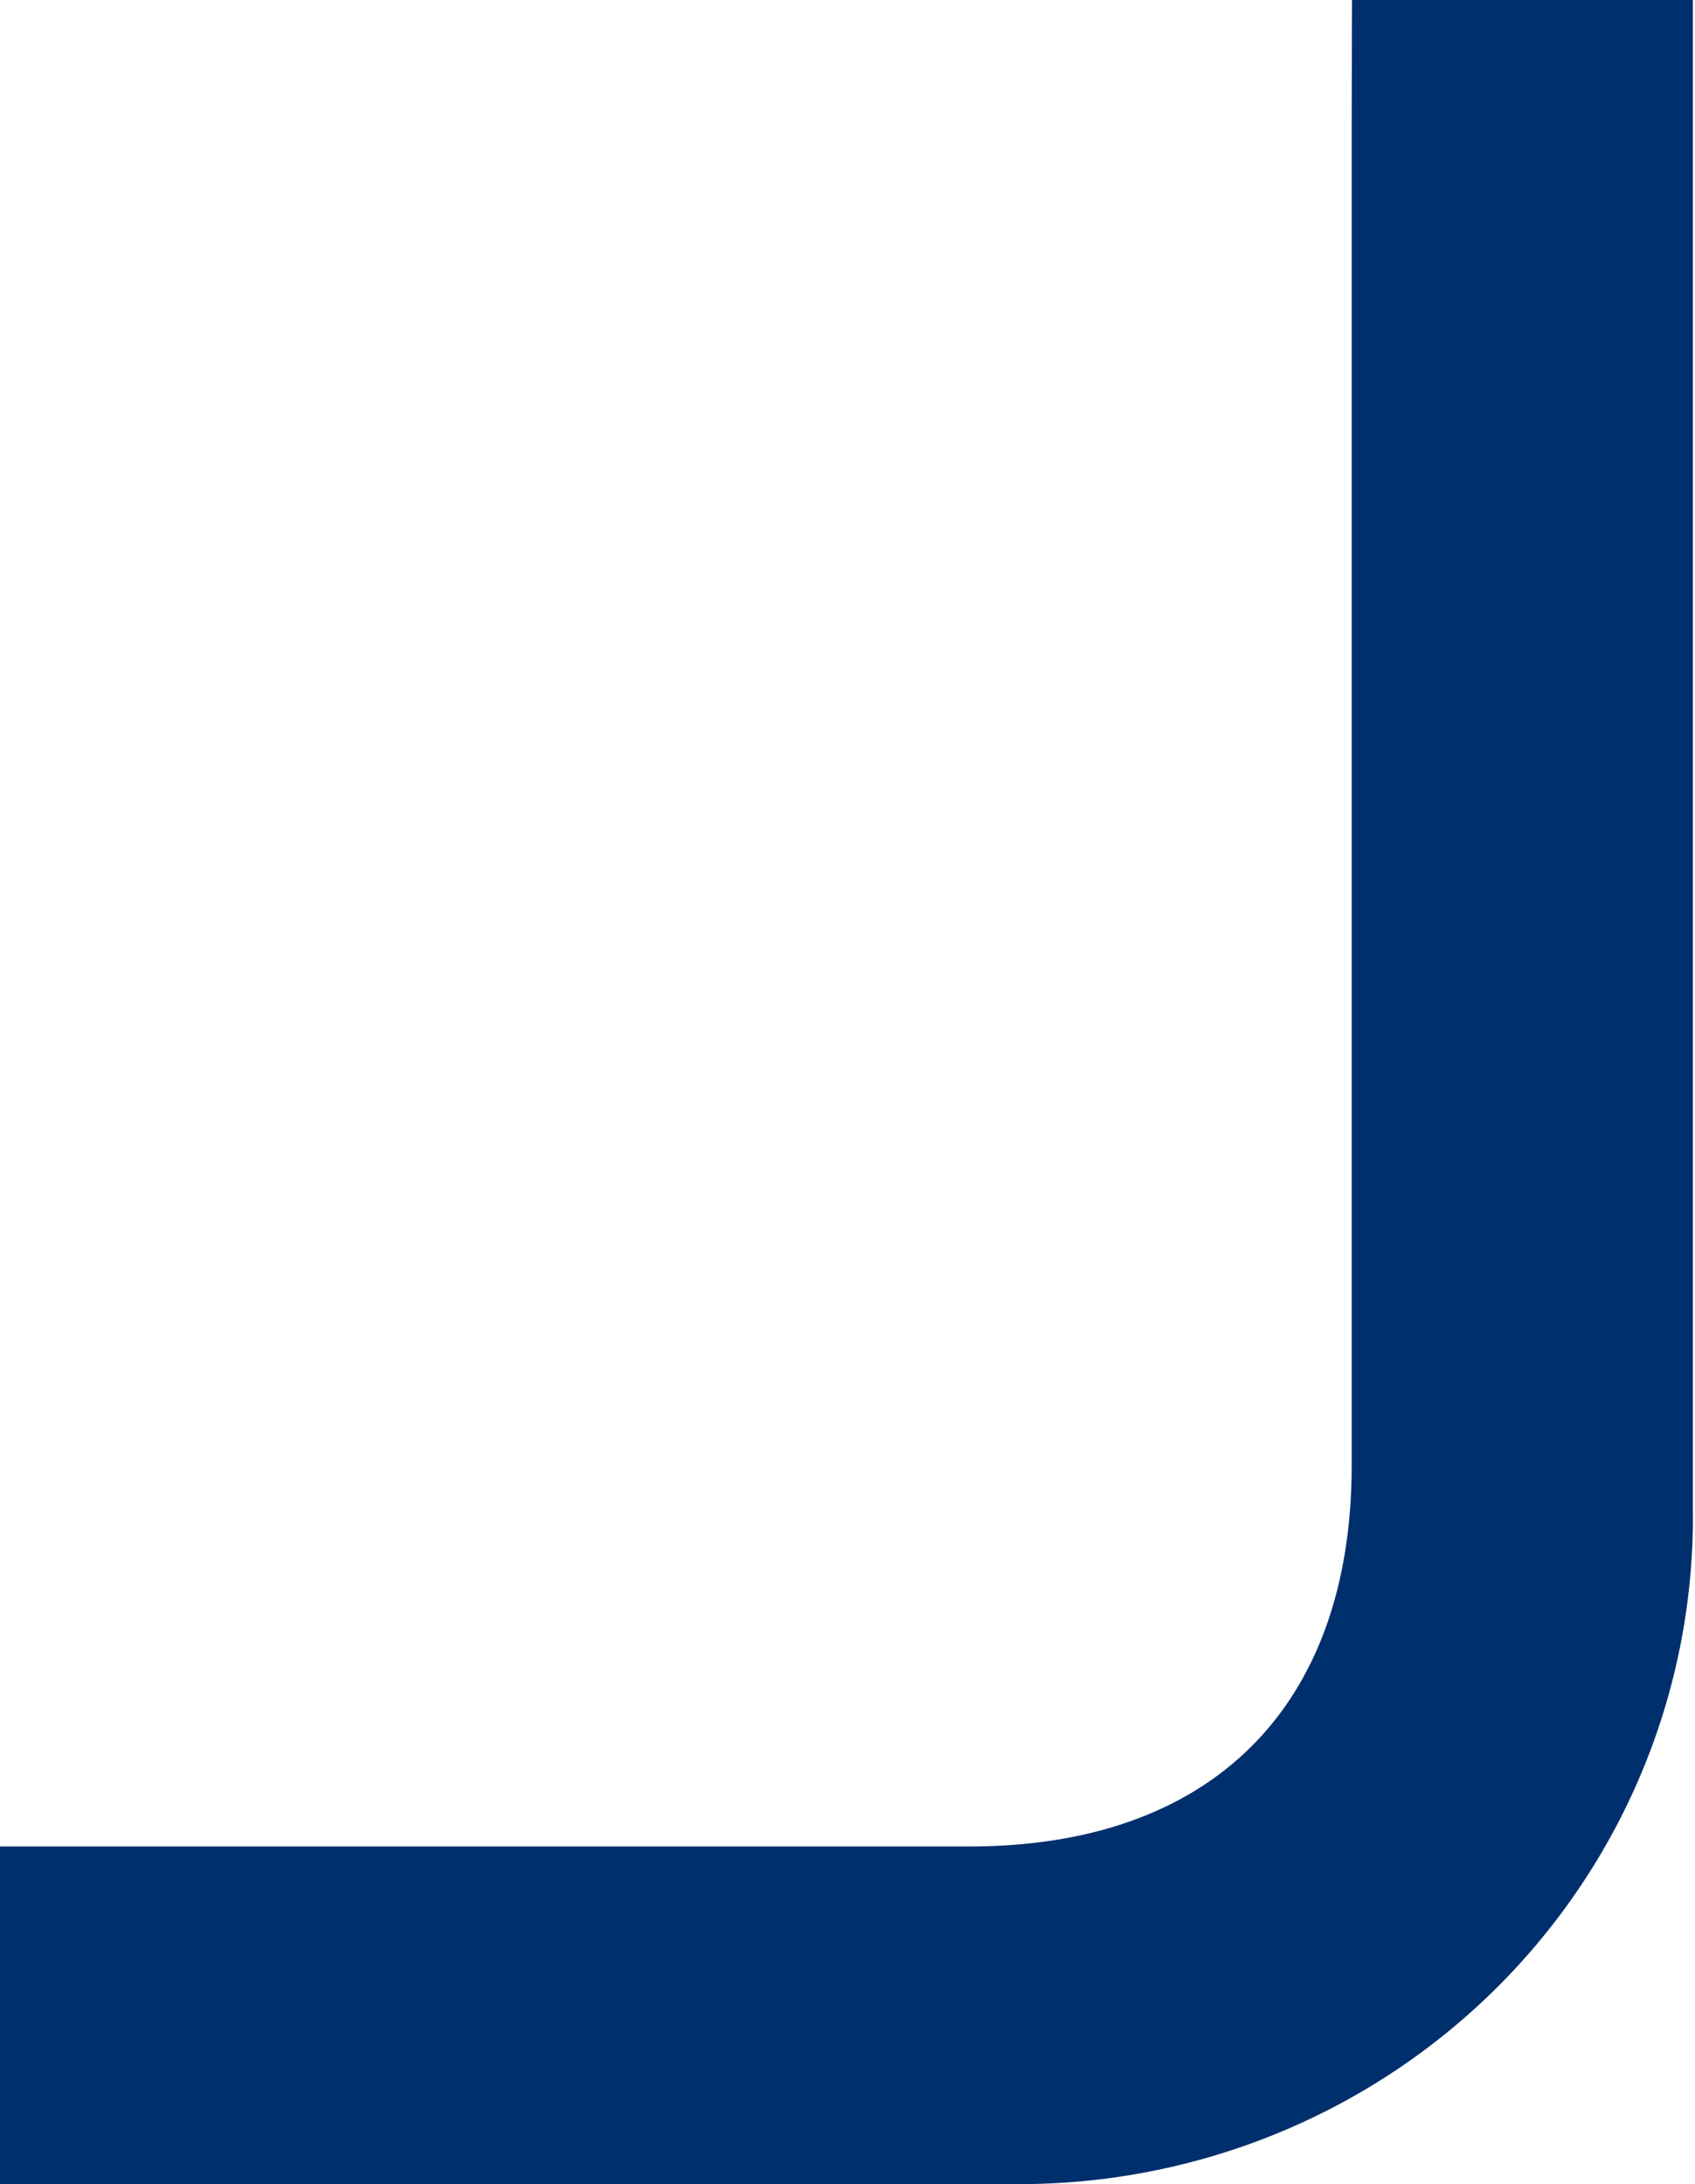 <?xml version="1.0" encoding="UTF-8"?> <svg xmlns="http://www.w3.org/2000/svg" width="52" height="67" viewBox="0 0 52 67" fill="none"> <path d="M41.477 0H51.933V2.968C51.933 17.377 51.933 31.786 51.933 46.195C51.98 48.943 51.468 51.673 50.426 54.221C49.384 56.768 47.834 59.082 45.87 61.024C43.905 62.966 41.565 64.495 38.989 65.522C36.414 66.548 33.656 67.049 30.881 66.997C20.677 66.997 10.465 66.997 0 66.997V56.643H3.346C12.147 56.643 20.939 56.643 29.739 56.643C37.163 56.643 41.45 52.372 41.468 44.995C41.468 31.236 41.468 17.475 41.468 3.71L41.477 0Z" fill="#002F6D"></path> </svg> 